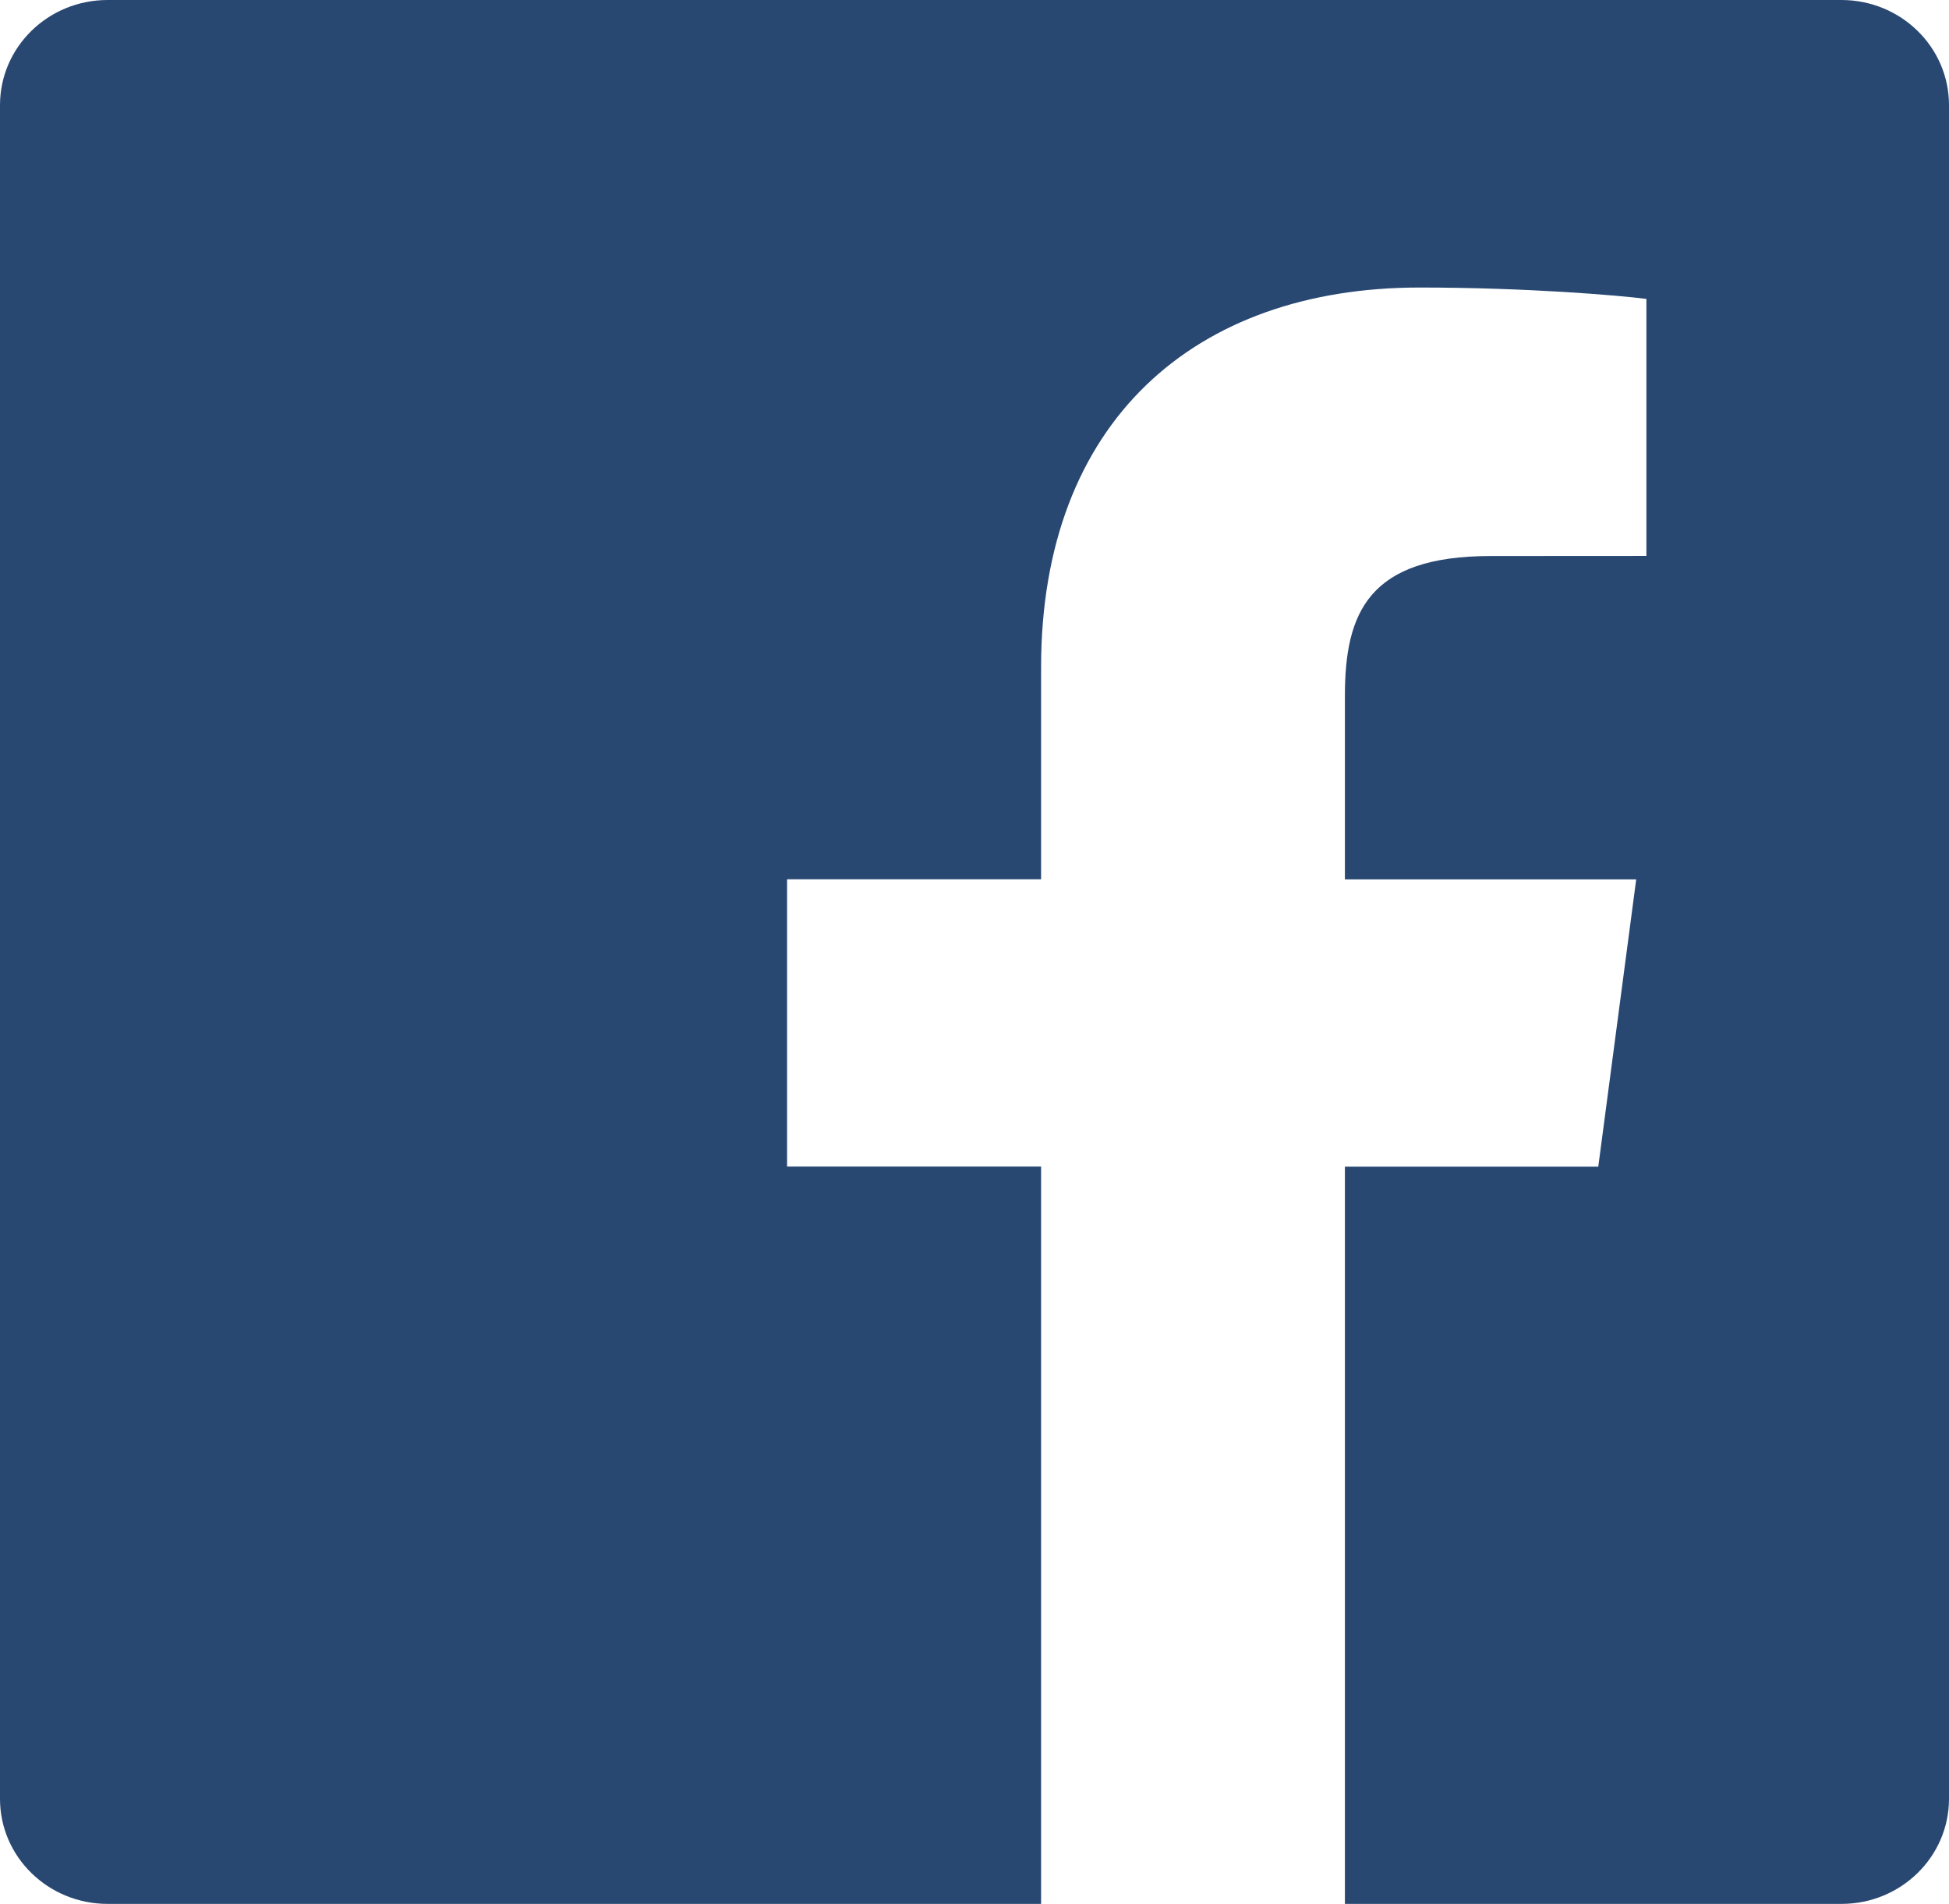 <svg width="43" height="42" viewBox="0 0 43 42" xmlns="http://www.w3.org/2000/svg"><title>facebook-icon</title><path d="M40.626 0H2.374C1.062 0 0 1.038 0 2.319v37.364C0 40.963 1.062 42 2.374 42h20.595V25.735h-5.604v-6.338h5.604v-4.674c0-5.425 3.392-8.38 8.348-8.38 2.373 0 4.412.174 5.007.251v5.67l-3.436.002c-2.695 0-3.216 1.251-3.216 3.085v4.048h6.427l-.837 6.338h-5.59V42H40.63c1.308 0 2.37-1.038 2.37-2.319V2.32C43 1.038 41.938 0 40.626 0z" fill="#284872" fill-rule="nonzero"/></svg>